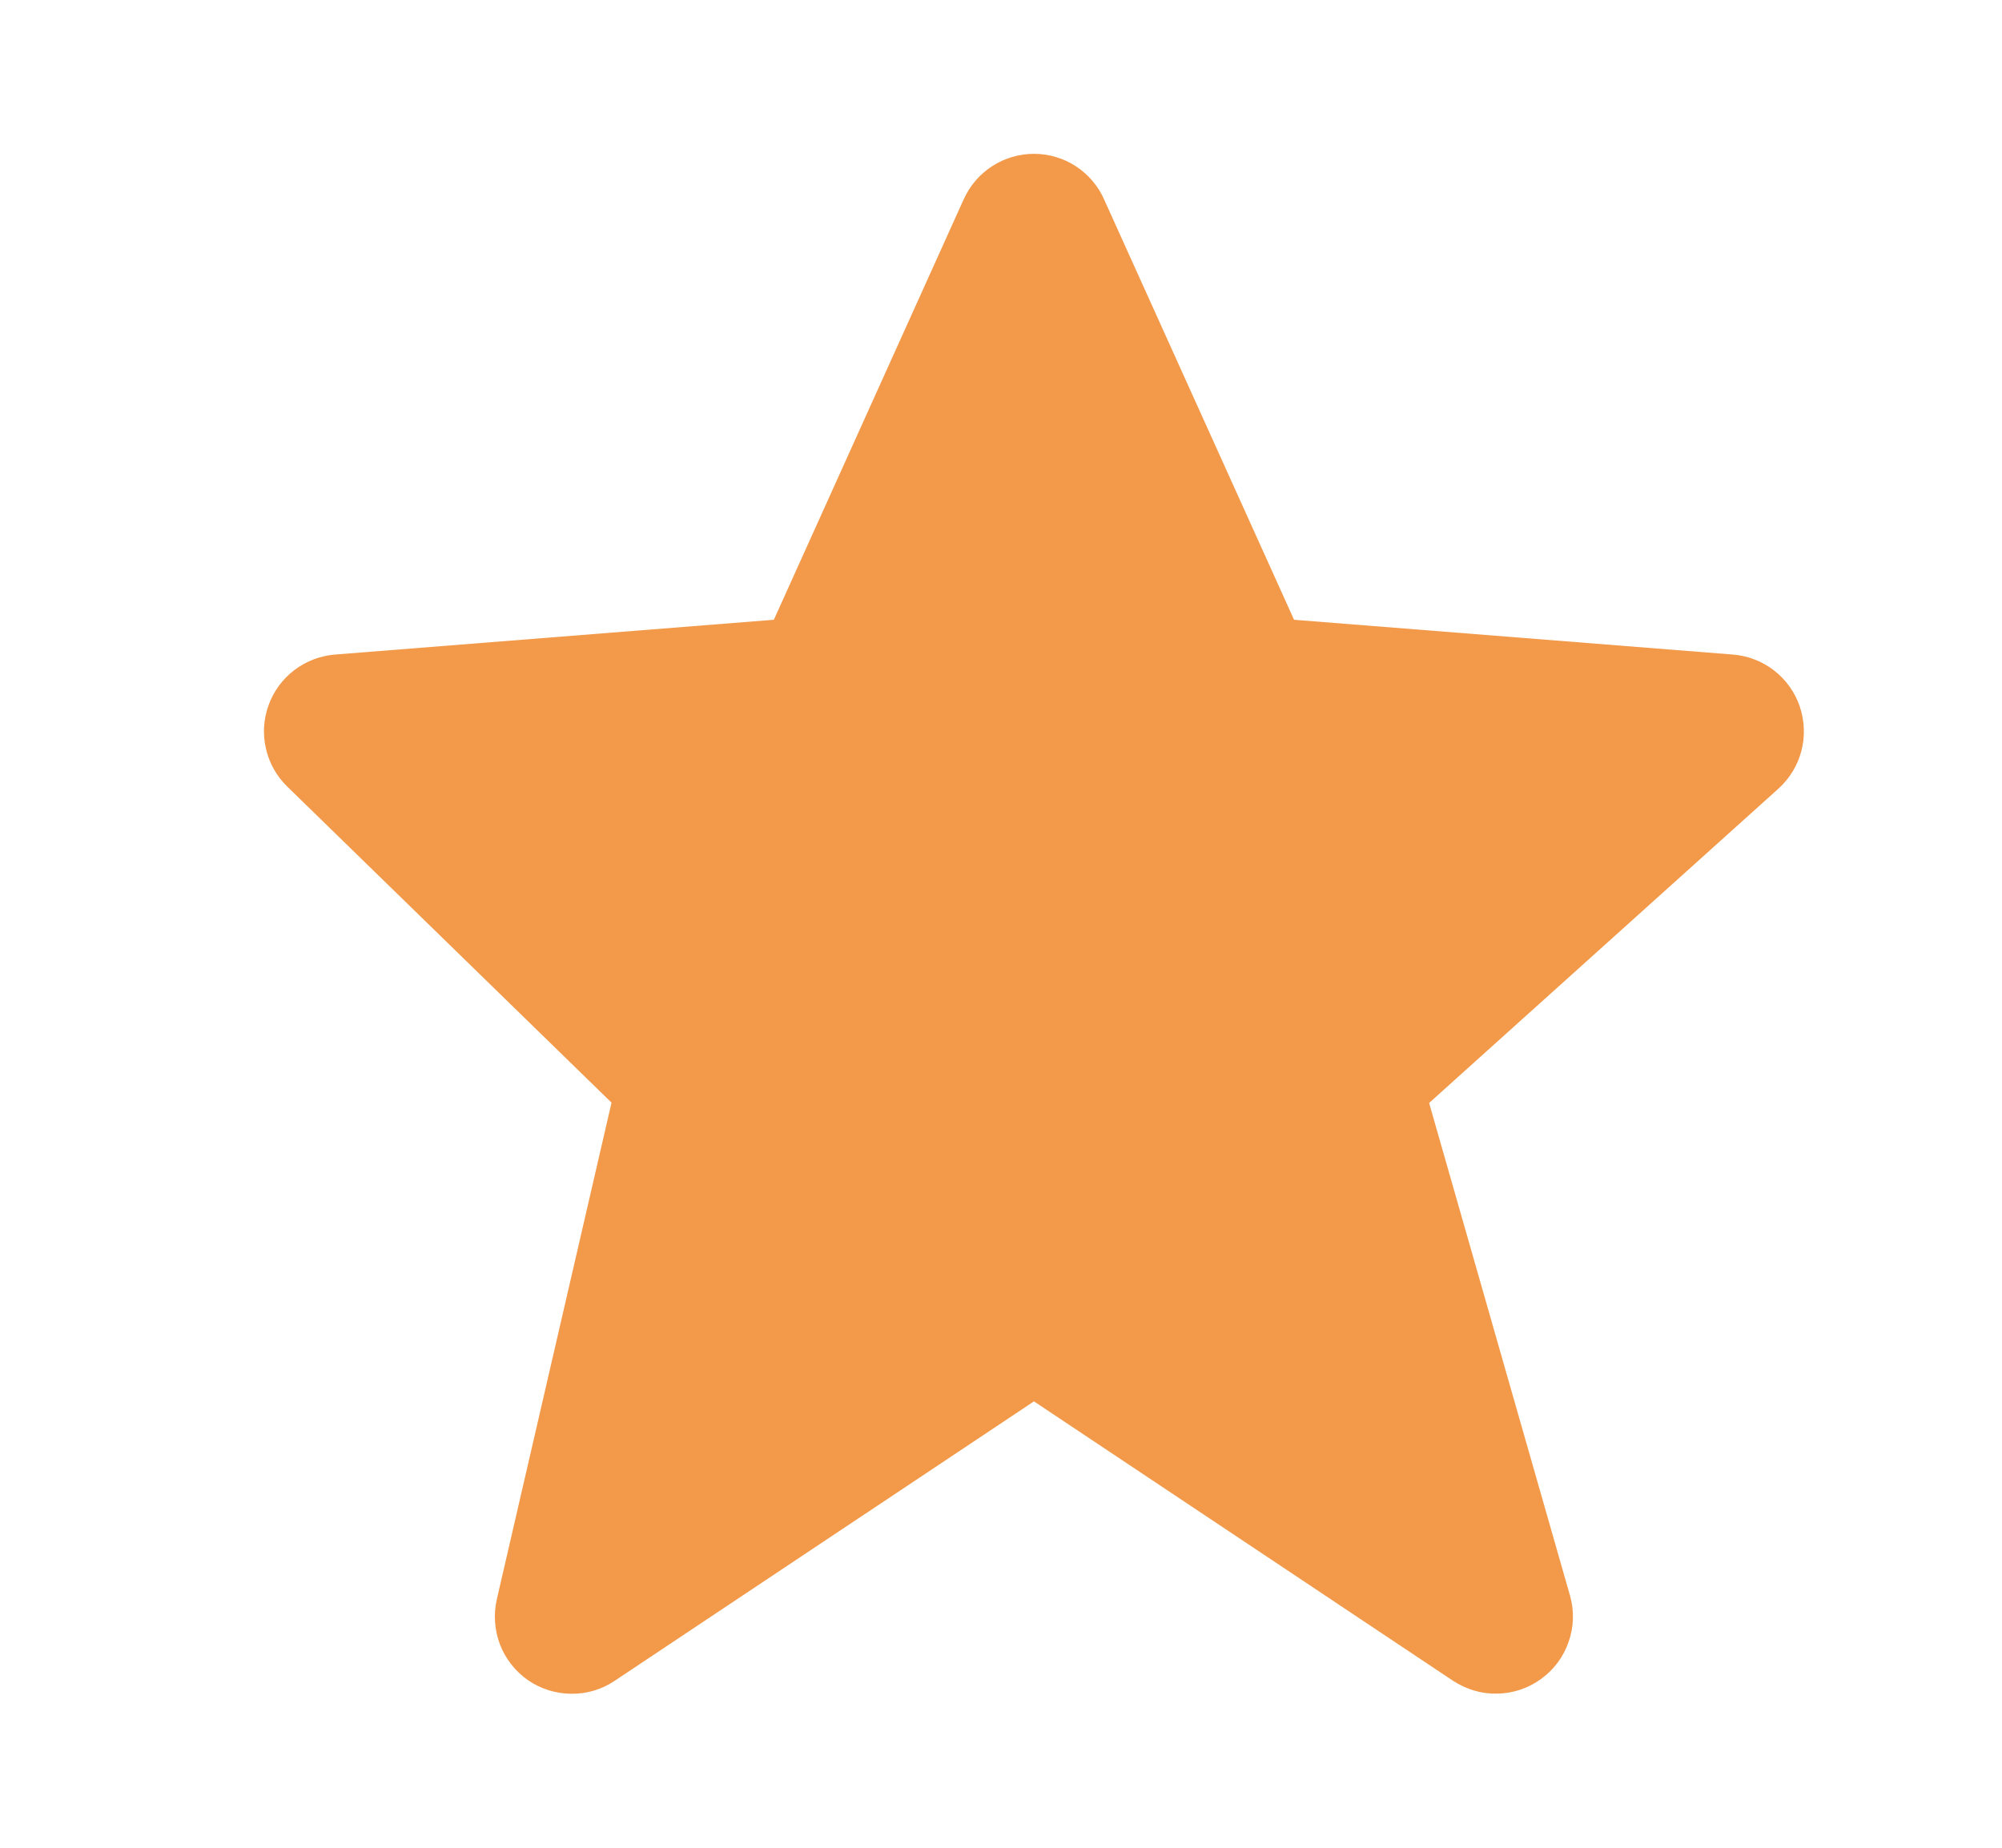 <svg width="13" height="12" viewBox="0 0 13 12" fill="none" xmlns="http://www.w3.org/2000/svg">
<path d="M11.687 4.589C11.656 4.497 11.598 4.415 11.521 4.355C11.444 4.295 11.351 4.259 11.253 4.251L8.403 4.025L7.169 1.294C7.13 1.206 7.066 1.132 6.985 1.079C6.905 1.027 6.81 0.999 6.714 0.999C6.618 0.999 6.523 1.027 6.443 1.079C6.362 1.131 6.298 1.206 6.258 1.294L5.025 4.025L2.174 4.251C2.079 4.259 1.987 4.294 1.911 4.352C1.834 4.411 1.776 4.49 1.744 4.58C1.711 4.67 1.705 4.768 1.727 4.862C1.748 4.955 1.796 5.041 1.865 5.108L3.971 7.161L3.226 10.387C3.204 10.485 3.211 10.587 3.247 10.681C3.283 10.774 3.347 10.855 3.429 10.912C3.512 10.969 3.609 10.999 3.71 11C3.81 11.001 3.908 10.972 3.991 10.916L6.714 9.101L9.436 10.916C9.522 10.972 9.622 11.002 9.724 10.999C9.826 10.997 9.925 10.964 10.008 10.903C10.091 10.843 10.153 10.759 10.186 10.662C10.22 10.566 10.223 10.461 10.195 10.363L9.28 7.163L11.548 5.122C11.697 4.988 11.751 4.779 11.687 4.589Z" fill="#F2994A"/>
</svg>

